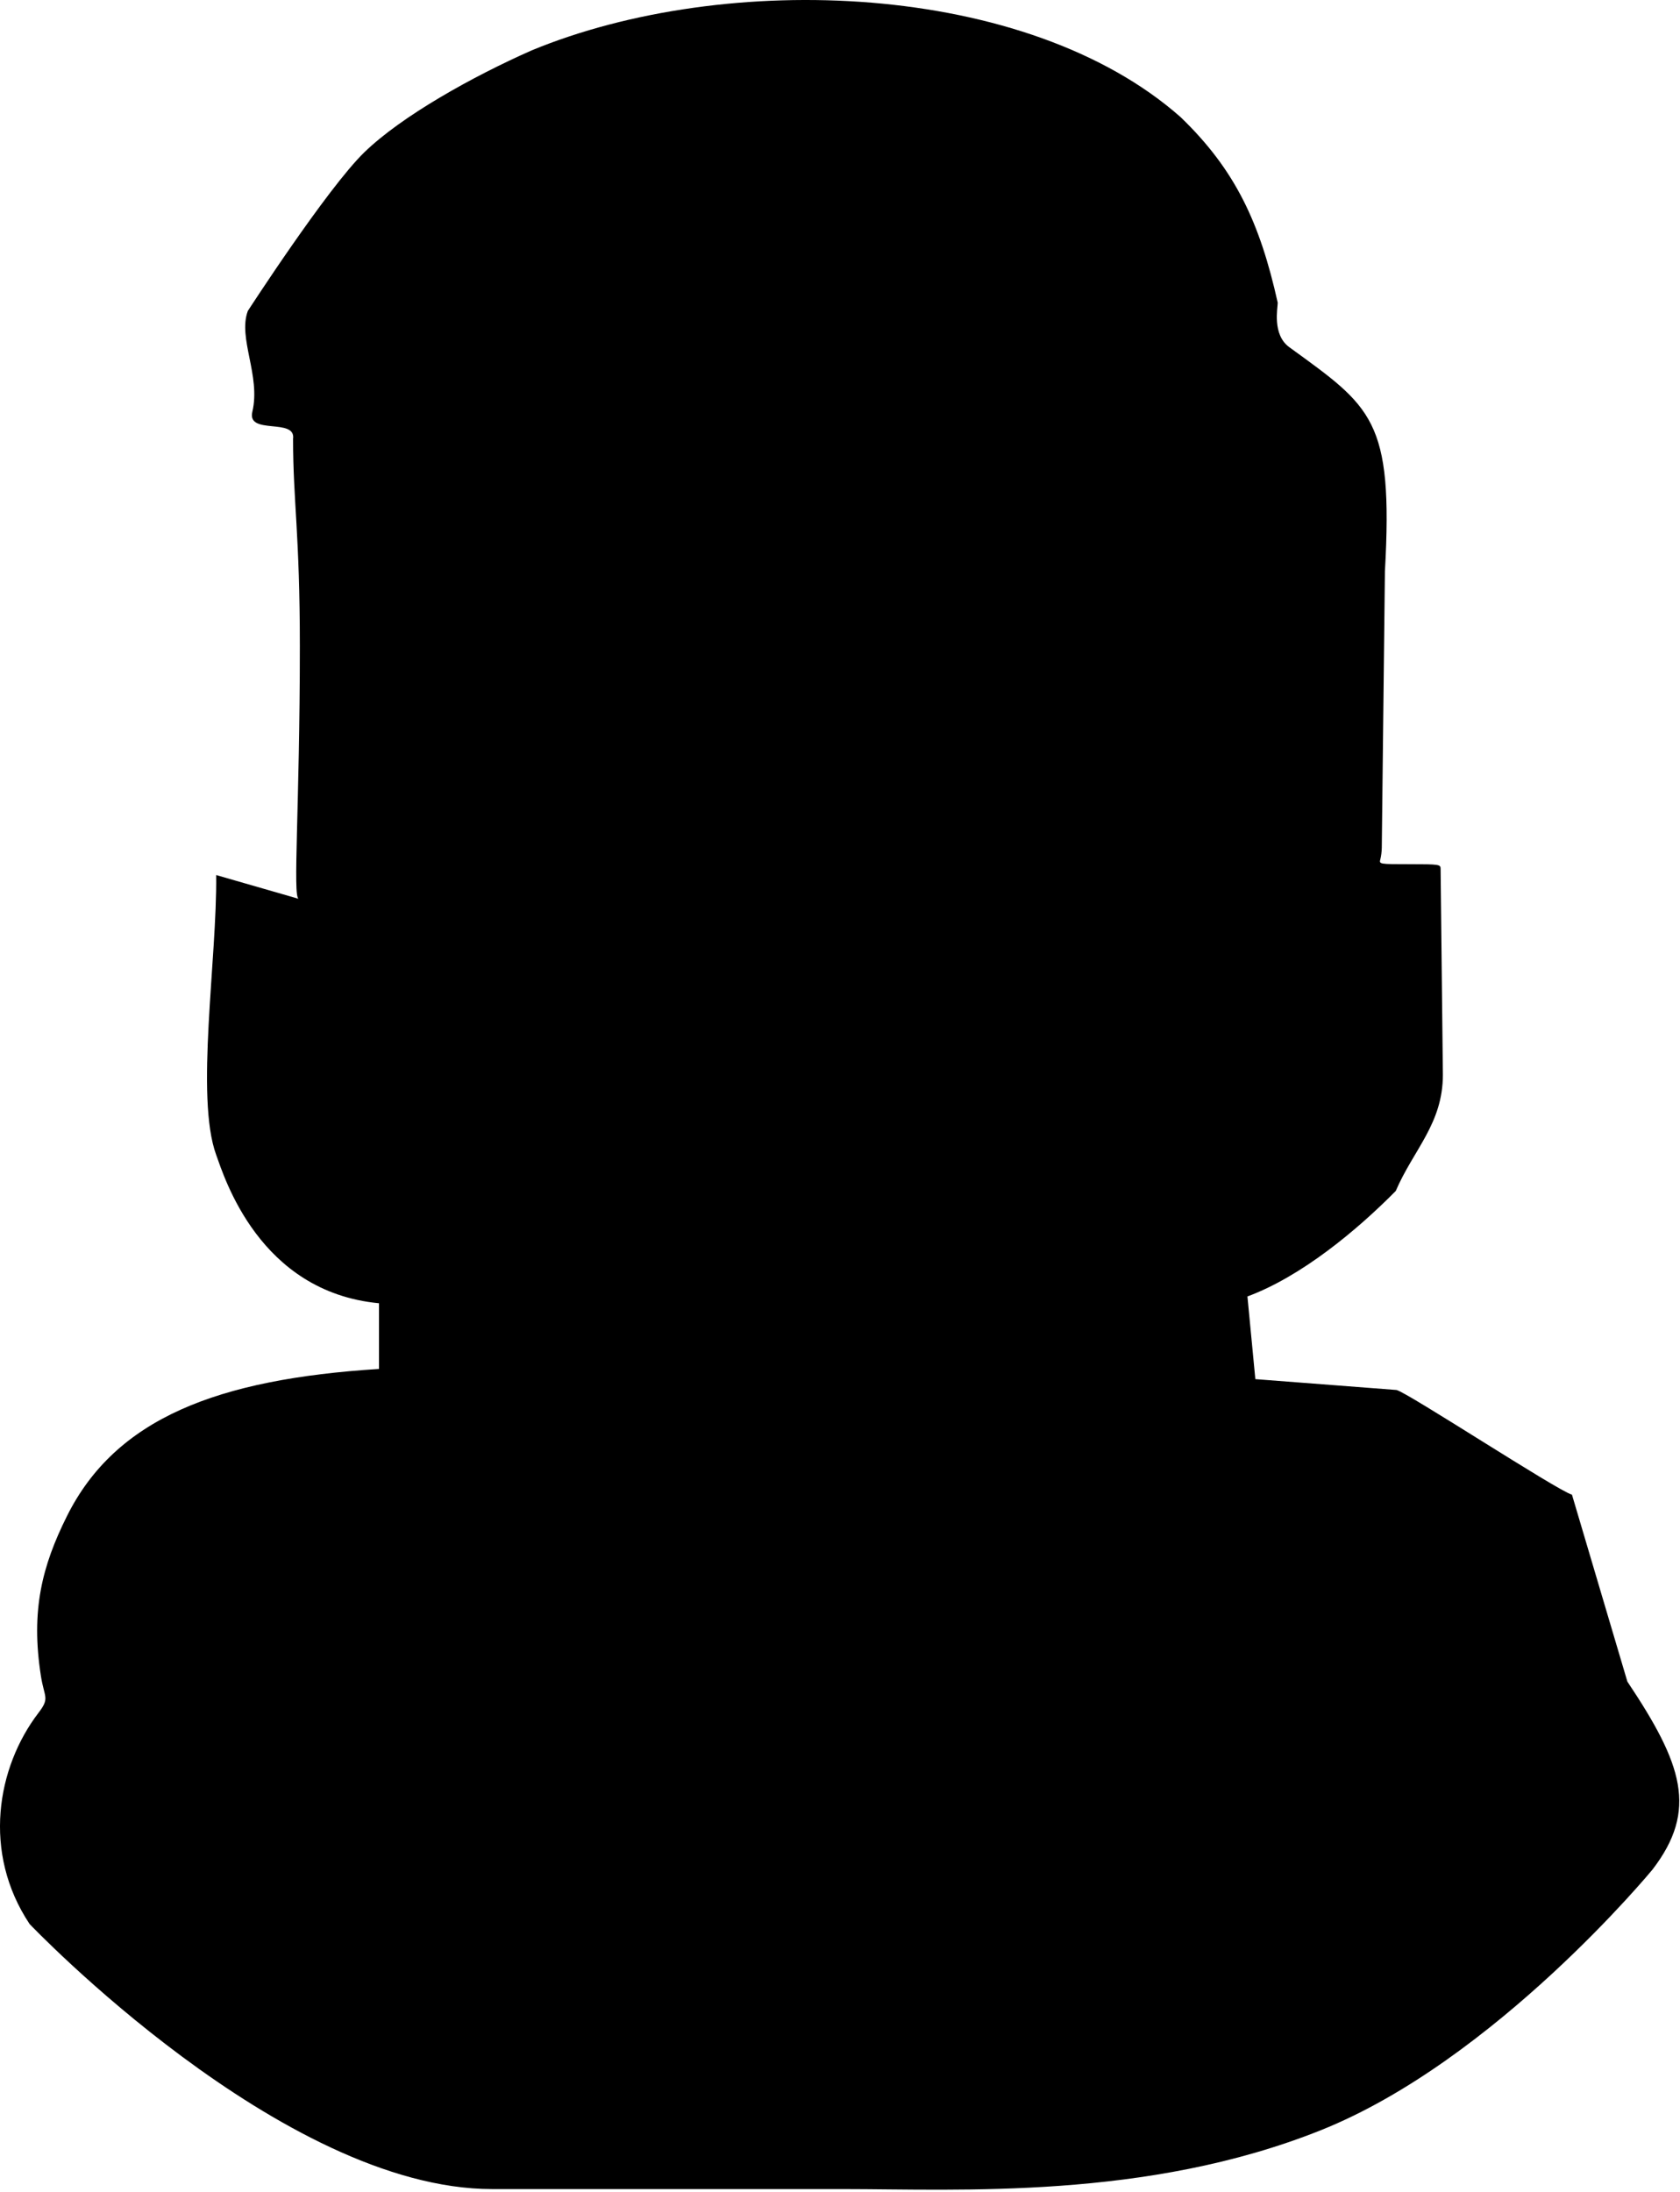 <?xml version="1.0" encoding="utf-8"?>
<svg xmlns="http://www.w3.org/2000/svg" fill="none" height="100%" overflow="visible" preserveAspectRatio="none" style="display: block;" viewBox="0 0 200 261" width="100%">
<path d="M43.369 18.136C47.812 13.821 56.22 9.126 63.292 5.999C86.446 -3.576 122.254 -2.227 140.562 13.956C147.061 20.227 149.985 26.498 152.11 36.04C152.116 36.635 151.427 39.837 153.485 41.332C163.306 48.469 165.886 49.887 164.871 68.023L164.498 100.928C164.496 101.336 164.421 101.943 164.332 102.277C164.169 102.884 164.169 102.884 167.835 102.884C171.322 102.884 171.501 102.91 171.501 103.423L171.771 127.948C171.771 133.779 168.267 136.873 166.162 141.784C161.492 146.517 154.883 151.987 148.504 154.344L149.446 164.188L166.249 165.48C167.499 165.738 185.352 177.429 187.139 177.944L193.735 200.196C200.286 210.001 202.177 215.474 196.72 222.579C196.72 222.579 178.03 245.287 157.254 253.6C136.478 261.912 114.177 260.612 100.312 260.612H58.581C33.542 260.612 3.523 229.055 3.523 229.055C-2.131 220.559 -0.39 210.413 4.583 203.913C5.958 202.116 5.279 202.139 4.869 199.521C3.652 191.739 5.003 186.446 7.968 180.499C13.769 168.863 25.869 164.188 45.119 162.975V155.153C30.85 153.804 26.697 140.129 25.735 137.486C23.221 130.583 25.854 114.147 25.735 104.176L35.552 107.005C34.829 106.747 35.696 95.976 35.696 76.935C35.696 63.544 34.889 59.669 34.889 52.256C35.254 49.693 29.369 51.851 30.042 49.019C31.06 44.736 28.292 40.253 29.504 37.017C29.504 37.017 38.927 22.452 43.369 18.136Z" fill="#0C2340" id="background" style="fill:#0C2340;fill:color(display-p3 0.047 0.137 0.251);fill-opacity:1;"/>
</svg>